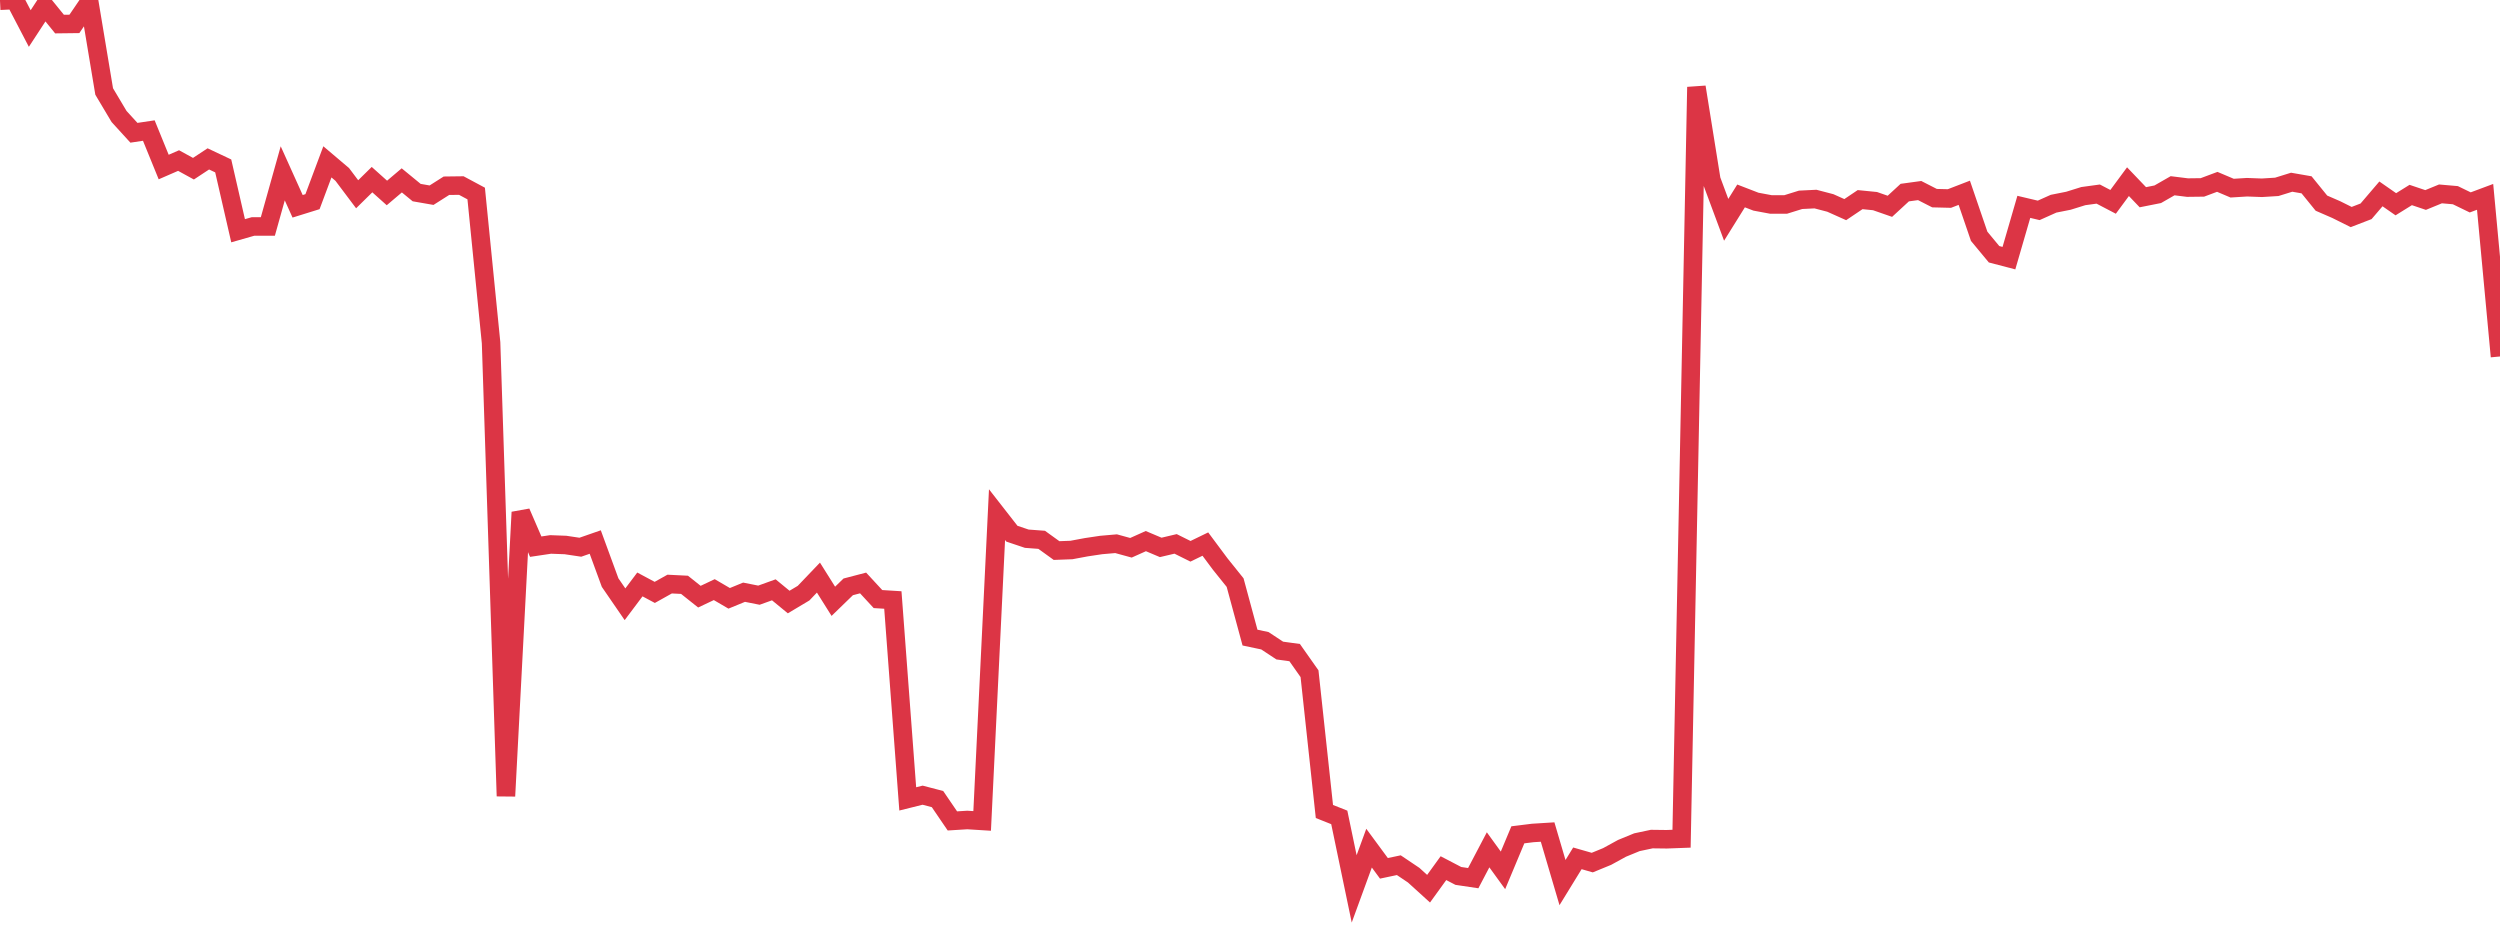 <?xml version="1.0" standalone="no"?>
<!DOCTYPE svg PUBLIC "-//W3C//DTD SVG 1.1//EN" "http://www.w3.org/Graphics/SVG/1.1/DTD/svg11.dtd">
<svg width="135" height="50" viewBox="0 0 135 50" preserveAspectRatio="none" class="sparkline" xmlns="http://www.w3.org/2000/svg"
xmlns:xlink="http://www.w3.org/1999/xlink"><path  class="sparkline--line" d="M 0 0.04 L 0 0.04 L 0.804 0 L 1.607 1.54 L 2.411 0.31 L 3.214 1.3 L 4.018 1.29 L 4.821 0.11 L 5.625 4.94 L 6.429 6.29 L 7.232 7.17 L 8.036 7.05 L 8.839 9.02 L 9.643 8.67 L 10.446 9.11 L 11.25 8.58 L 12.054 8.96 L 12.857 12.46 L 13.661 12.23 L 14.464 12.23 L 15.268 9.36 L 16.071 11.14 L 16.875 10.89 L 17.679 8.74 L 18.482 9.42 L 19.286 10.49 L 20.089 9.7 L 20.893 10.42 L 21.696 9.74 L 22.5 10.4 L 23.304 10.54 L 24.107 10.03 L 24.911 10.02 L 25.714 10.45 L 26.518 18.51 L 27.321 42.99 L 28.125 27.66 L 28.929 29.52 L 29.732 29.4 L 30.536 29.43 L 31.339 29.55 L 32.143 29.27 L 32.946 31.46 L 33.75 32.63 L 34.554 31.56 L 35.357 31.99 L 36.161 31.54 L 36.964 31.58 L 37.768 32.22 L 38.571 31.84 L 39.375 32.31 L 40.179 31.98 L 40.982 32.14 L 41.786 31.85 L 42.589 32.51 L 43.393 32.03 L 44.196 31.19 L 45 32.47 L 45.804 31.69 L 46.607 31.48 L 47.411 32.35 L 48.214 32.4 L 49.018 43.14 L 49.821 42.94 L 50.625 43.15 L 51.429 44.33 L 52.232 44.28 L 53.036 44.33 L 53.839 27.79 L 54.643 28.82 L 55.446 29.09 L 56.25 29.15 L 57.054 29.73 L 57.857 29.7 L 58.661 29.55 L 59.464 29.43 L 60.268 29.36 L 61.071 29.58 L 61.875 29.22 L 62.679 29.56 L 63.482 29.37 L 64.286 29.77 L 65.089 29.38 L 65.893 30.46 L 66.696 31.46 L 67.5 34.43 L 68.304 34.6 L 69.107 35.13 L 69.911 35.24 L 70.714 36.38 L 71.518 43.82 L 72.321 44.14 L 73.125 48 L 73.929 45.8 L 74.732 46.89 L 75.536 46.72 L 76.339 47.26 L 77.143 47.99 L 77.946 46.88 L 78.75 47.3 L 79.554 47.42 L 80.357 45.89 L 81.161 47 L 81.964 45.08 L 82.768 44.98 L 83.571 44.93 L 84.375 47.66 L 85.179 46.35 L 85.982 46.58 L 86.786 46.25 L 87.589 45.81 L 88.393 45.48 L 89.196 45.31 L 90 45.32 L 90.804 45.29 L 91.607 4.7 L 92.411 9.71 L 93.214 11.87 L 94.018 10.58 L 94.821 10.89 L 95.625 11.04 L 96.429 11.04 L 97.232 10.79 L 98.036 10.75 L 98.839 10.96 L 99.643 11.32 L 100.446 10.78 L 101.25 10.86 L 102.054 11.14 L 102.857 10.4 L 103.661 10.29 L 104.464 10.7 L 105.268 10.72 L 106.071 10.41 L 106.875 12.76 L 107.679 13.73 L 108.482 13.94 L 109.286 11.17 L 110.089 11.36 L 110.893 11 L 111.696 10.84 L 112.5 10.59 L 113.304 10.48 L 114.107 10.9 L 114.911 9.81 L 115.714 10.65 L 116.518 10.49 L 117.321 10.03 L 118.125 10.13 L 118.929 10.12 L 119.732 9.82 L 120.536 10.16 L 121.339 10.11 L 122.143 10.14 L 122.946 10.09 L 123.75 9.84 L 124.554 9.98 L 125.357 10.97 L 126.161 11.32 L 126.964 11.72 L 127.768 11.41 L 128.571 10.47 L 129.375 11.03 L 130.179 10.53 L 130.982 10.8 L 131.786 10.47 L 132.589 10.54 L 133.393 10.93 L 134.196 10.63 L 135 19.25" fill="none" stroke-width="1" stroke="#dc3545"></path></svg>